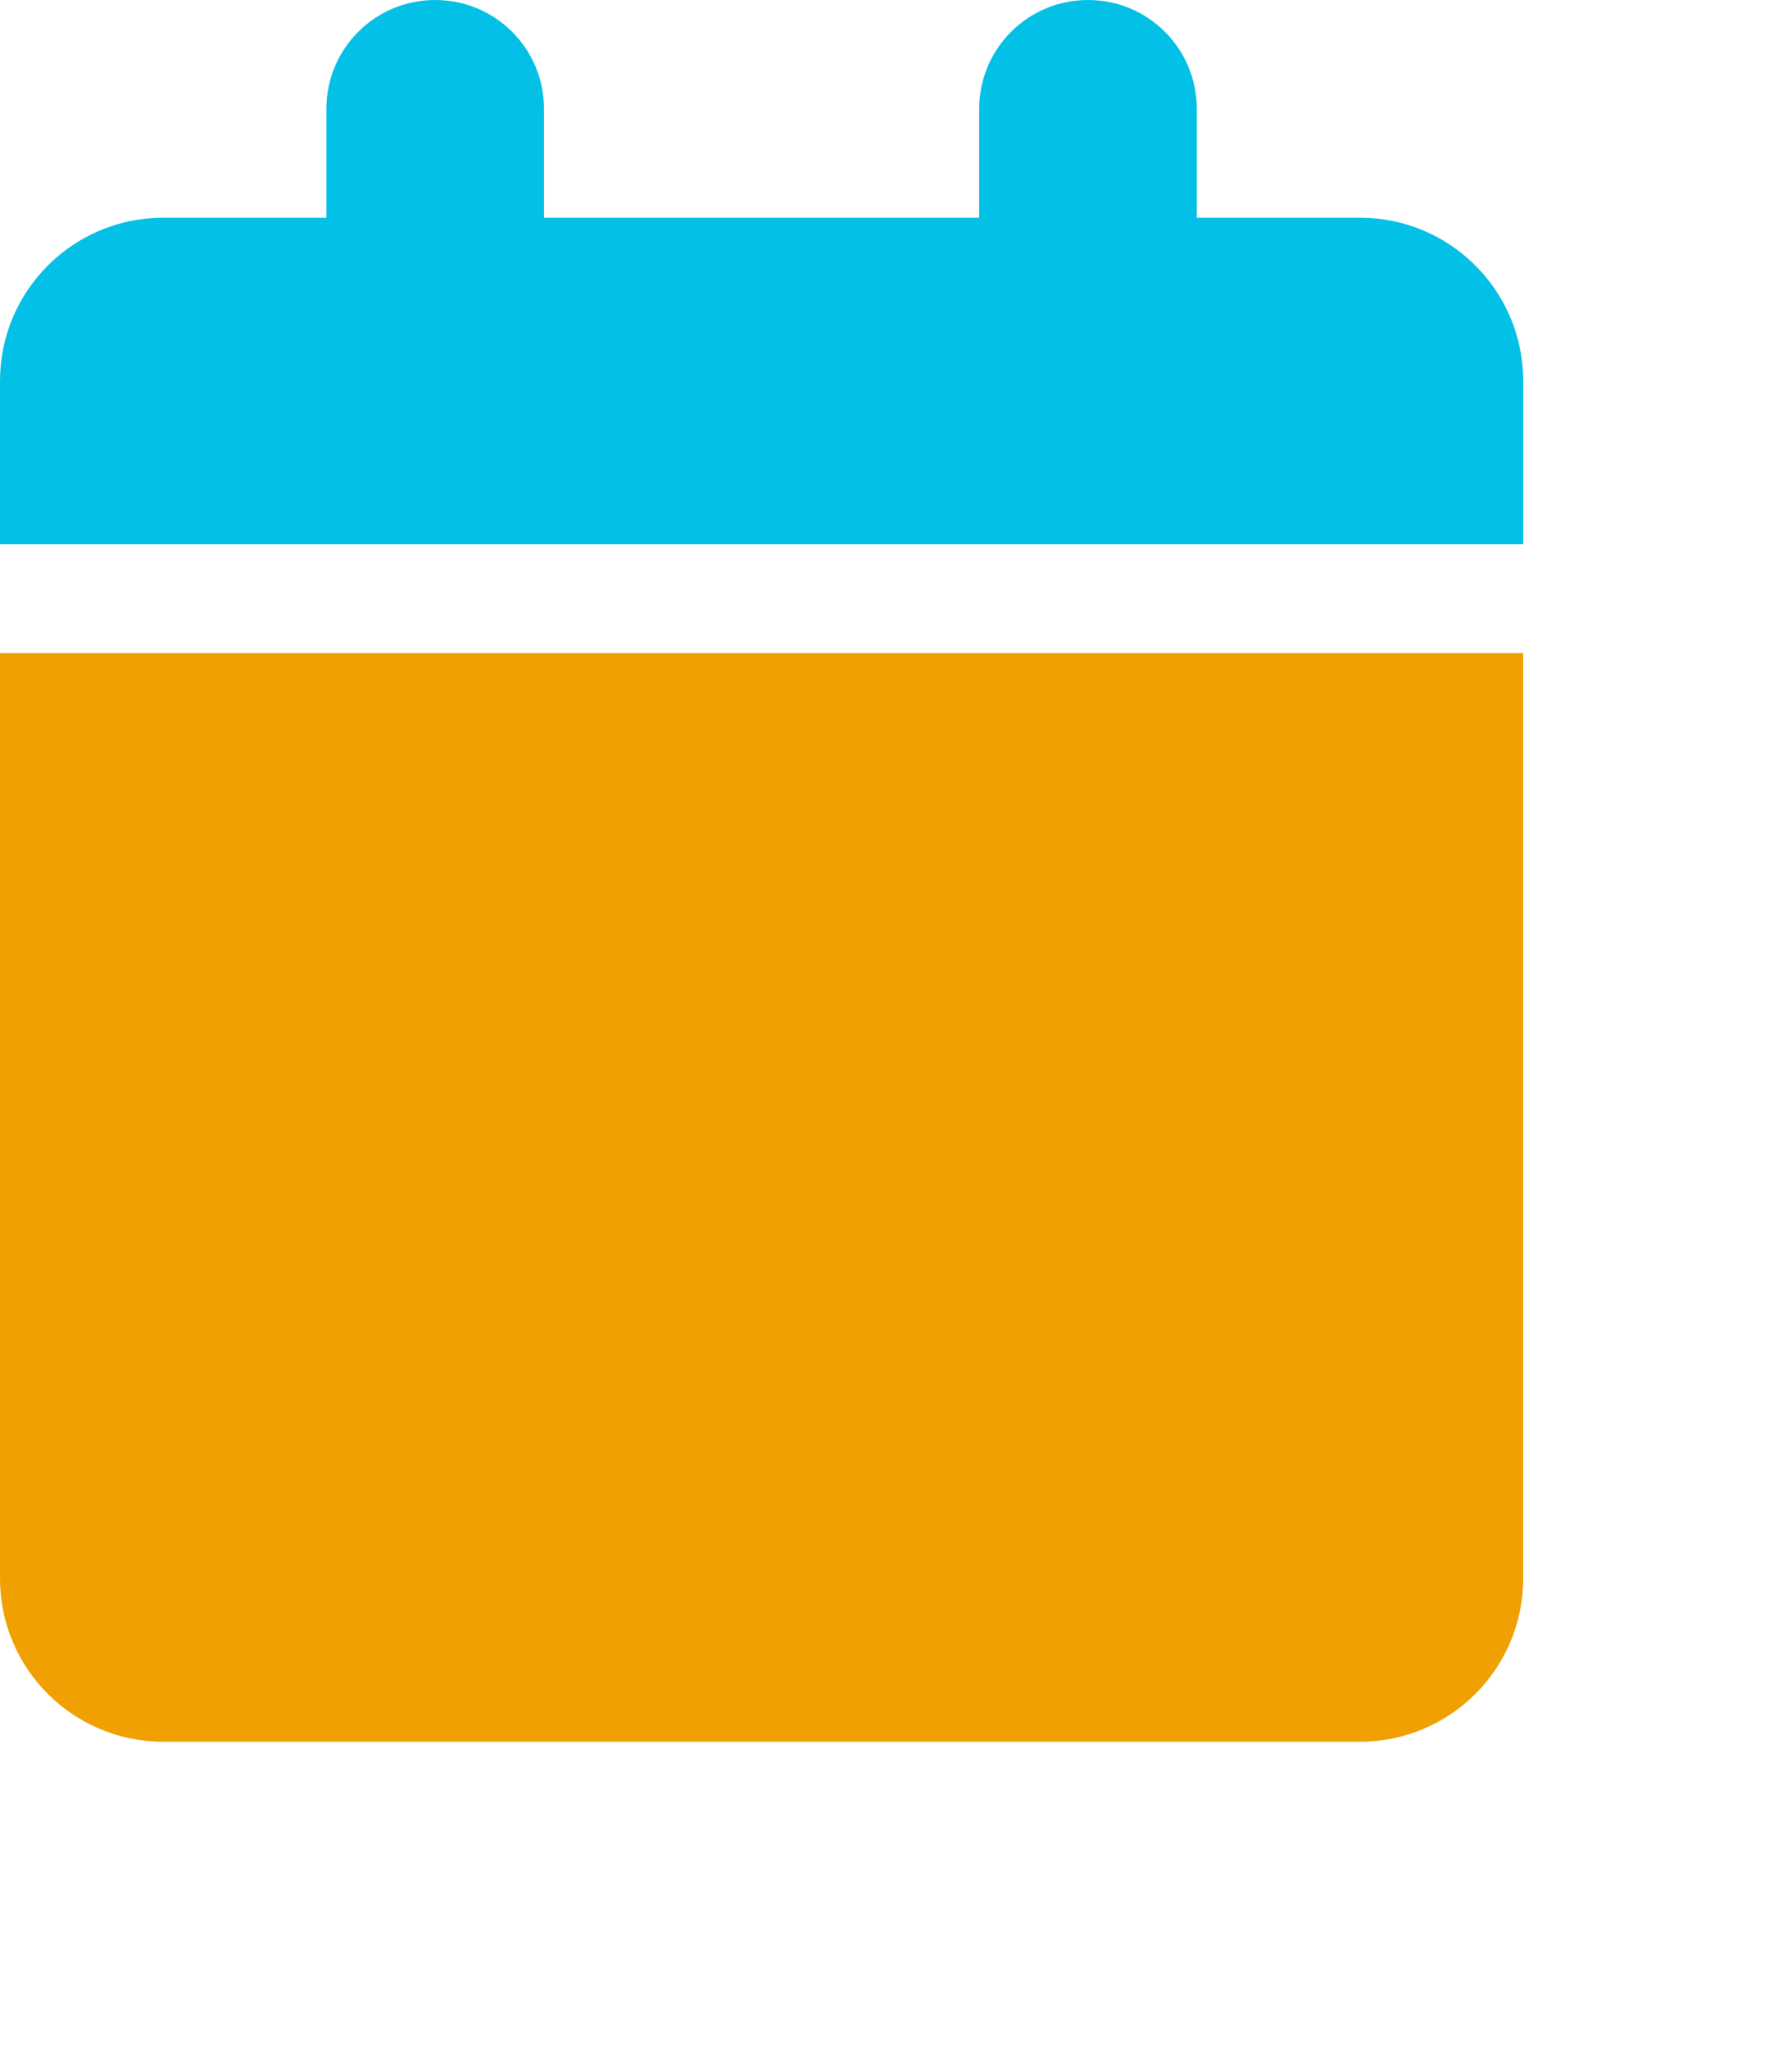 <svg xmlns="http://www.w3.org/2000/svg" viewBox="0 0 448 512">
    
    <style>
        
        svg {
            transform: scale(0.85);
        }
        
        #top {
            fill: #02c0e6;  
            
        }
        #bottom {
            fill: #f0a000;  
        }
        

    </style>

    <!--! Font Awesome Free 6.4.0 by @fontawesome - https://fontawesome.com License - https://fontawesome.com/license/free (Icons: CC BY 4.0, Fonts: SIL OFL 1.1, Code: MIT License) Copyright 2022 Fonticons, Inc. -->
    <!-- Edited by SprintCalendar.com to add path colouring and dark-mode support -->
    <path id="top" d="M96 32V64H48C21.5 64 0 85.5 0 112v48H448V112c0-26.5-21.5-48-48-48H352V32c0-17.7-14.3-32-32-32s-32 14.3-32 32V64H160V32c0-17.7-14.3-32-32-32S96 14.3 96 32zM448 "/>
    <path id="bottom" d="M96 192H0V464c0 26.5 21.5 48 48 48H400c26.5 0 48-21.5 48-48V192z" />
</svg>